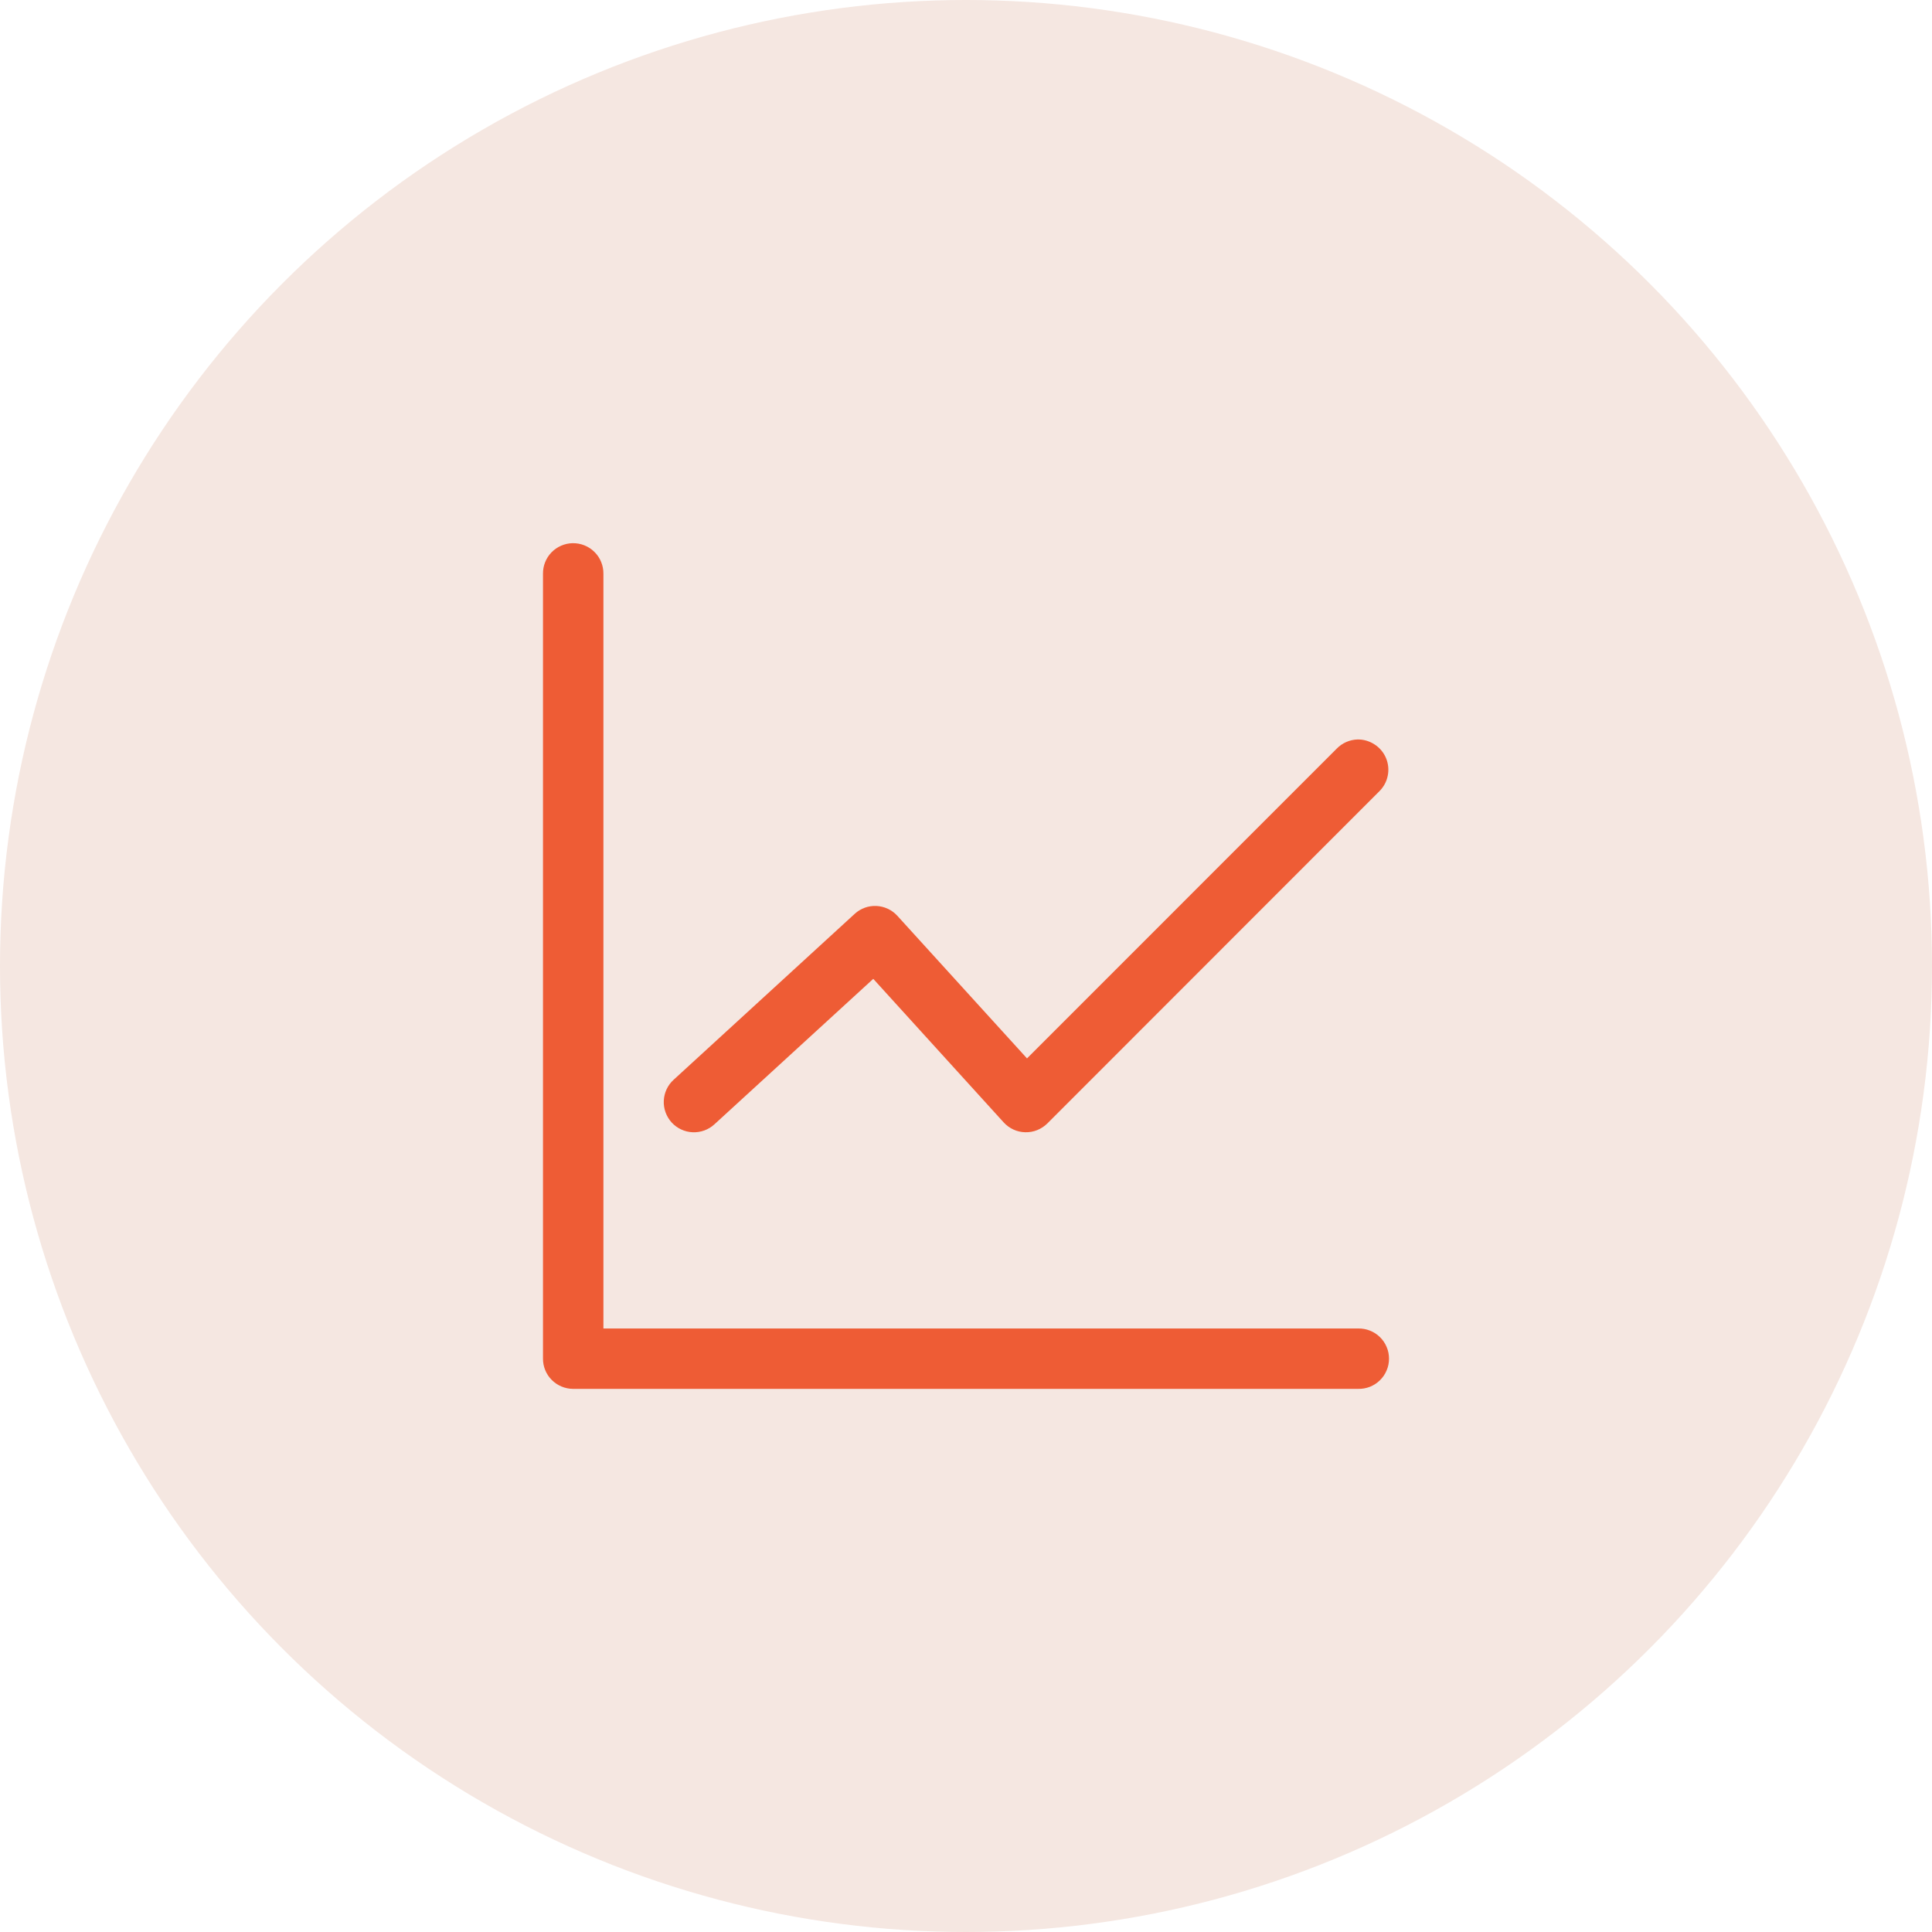 <?xml version="1.0" encoding="UTF-8"?> <svg xmlns="http://www.w3.org/2000/svg" width="40" height="40" viewBox="0 0 40 40" fill="none"><circle cx="20" cy="20" r="20" fill="#F5E7E1"></circle><path d="M11.856 11.246C11.691 11.249 11.533 11.318 11.418 11.436C11.303 11.555 11.24 11.714 11.242 11.879V28.128C11.241 28.293 11.306 28.453 11.423 28.57C11.54 28.688 11.699 28.754 11.864 28.755H28.119C28.203 28.757 28.285 28.742 28.363 28.712C28.44 28.681 28.511 28.635 28.57 28.577C28.63 28.519 28.677 28.449 28.709 28.372C28.742 28.296 28.758 28.213 28.758 28.13C28.758 28.047 28.742 27.964 28.709 27.888C28.677 27.811 28.63 27.741 28.57 27.683C28.511 27.625 28.44 27.579 28.363 27.549C28.285 27.518 28.203 27.503 28.119 27.505H12.493V11.879C12.494 11.795 12.478 11.712 12.446 11.634C12.415 11.557 12.368 11.487 12.308 11.428C12.249 11.369 12.178 11.322 12.1 11.291C12.023 11.26 11.94 11.245 11.856 11.246ZM28.105 15.31C27.943 15.315 27.789 15.383 27.676 15.499L21.263 21.913L18.578 18.96C18.467 18.838 18.311 18.765 18.146 18.757C17.981 18.749 17.819 18.807 17.697 18.919L13.946 22.356C13.885 22.411 13.836 22.478 13.801 22.553C13.766 22.627 13.747 22.708 13.743 22.79C13.739 22.872 13.752 22.954 13.78 23.031C13.808 23.108 13.851 23.179 13.906 23.24C13.962 23.3 14.029 23.35 14.103 23.384C14.178 23.419 14.258 23.439 14.34 23.442C14.422 23.446 14.504 23.433 14.582 23.405C14.659 23.377 14.73 23.334 14.79 23.279L18.08 20.266L20.779 23.237C20.836 23.3 20.905 23.35 20.982 23.386C21.058 23.421 21.141 23.44 21.226 23.442C21.31 23.444 21.394 23.43 21.473 23.398C21.551 23.367 21.622 23.32 21.683 23.261L28.558 16.382C28.647 16.294 28.708 16.182 28.732 16.059C28.757 15.936 28.744 15.809 28.695 15.693C28.646 15.578 28.564 15.48 28.458 15.412C28.353 15.344 28.23 15.307 28.105 15.31Z" fill="#EE5C35"></path></svg> 